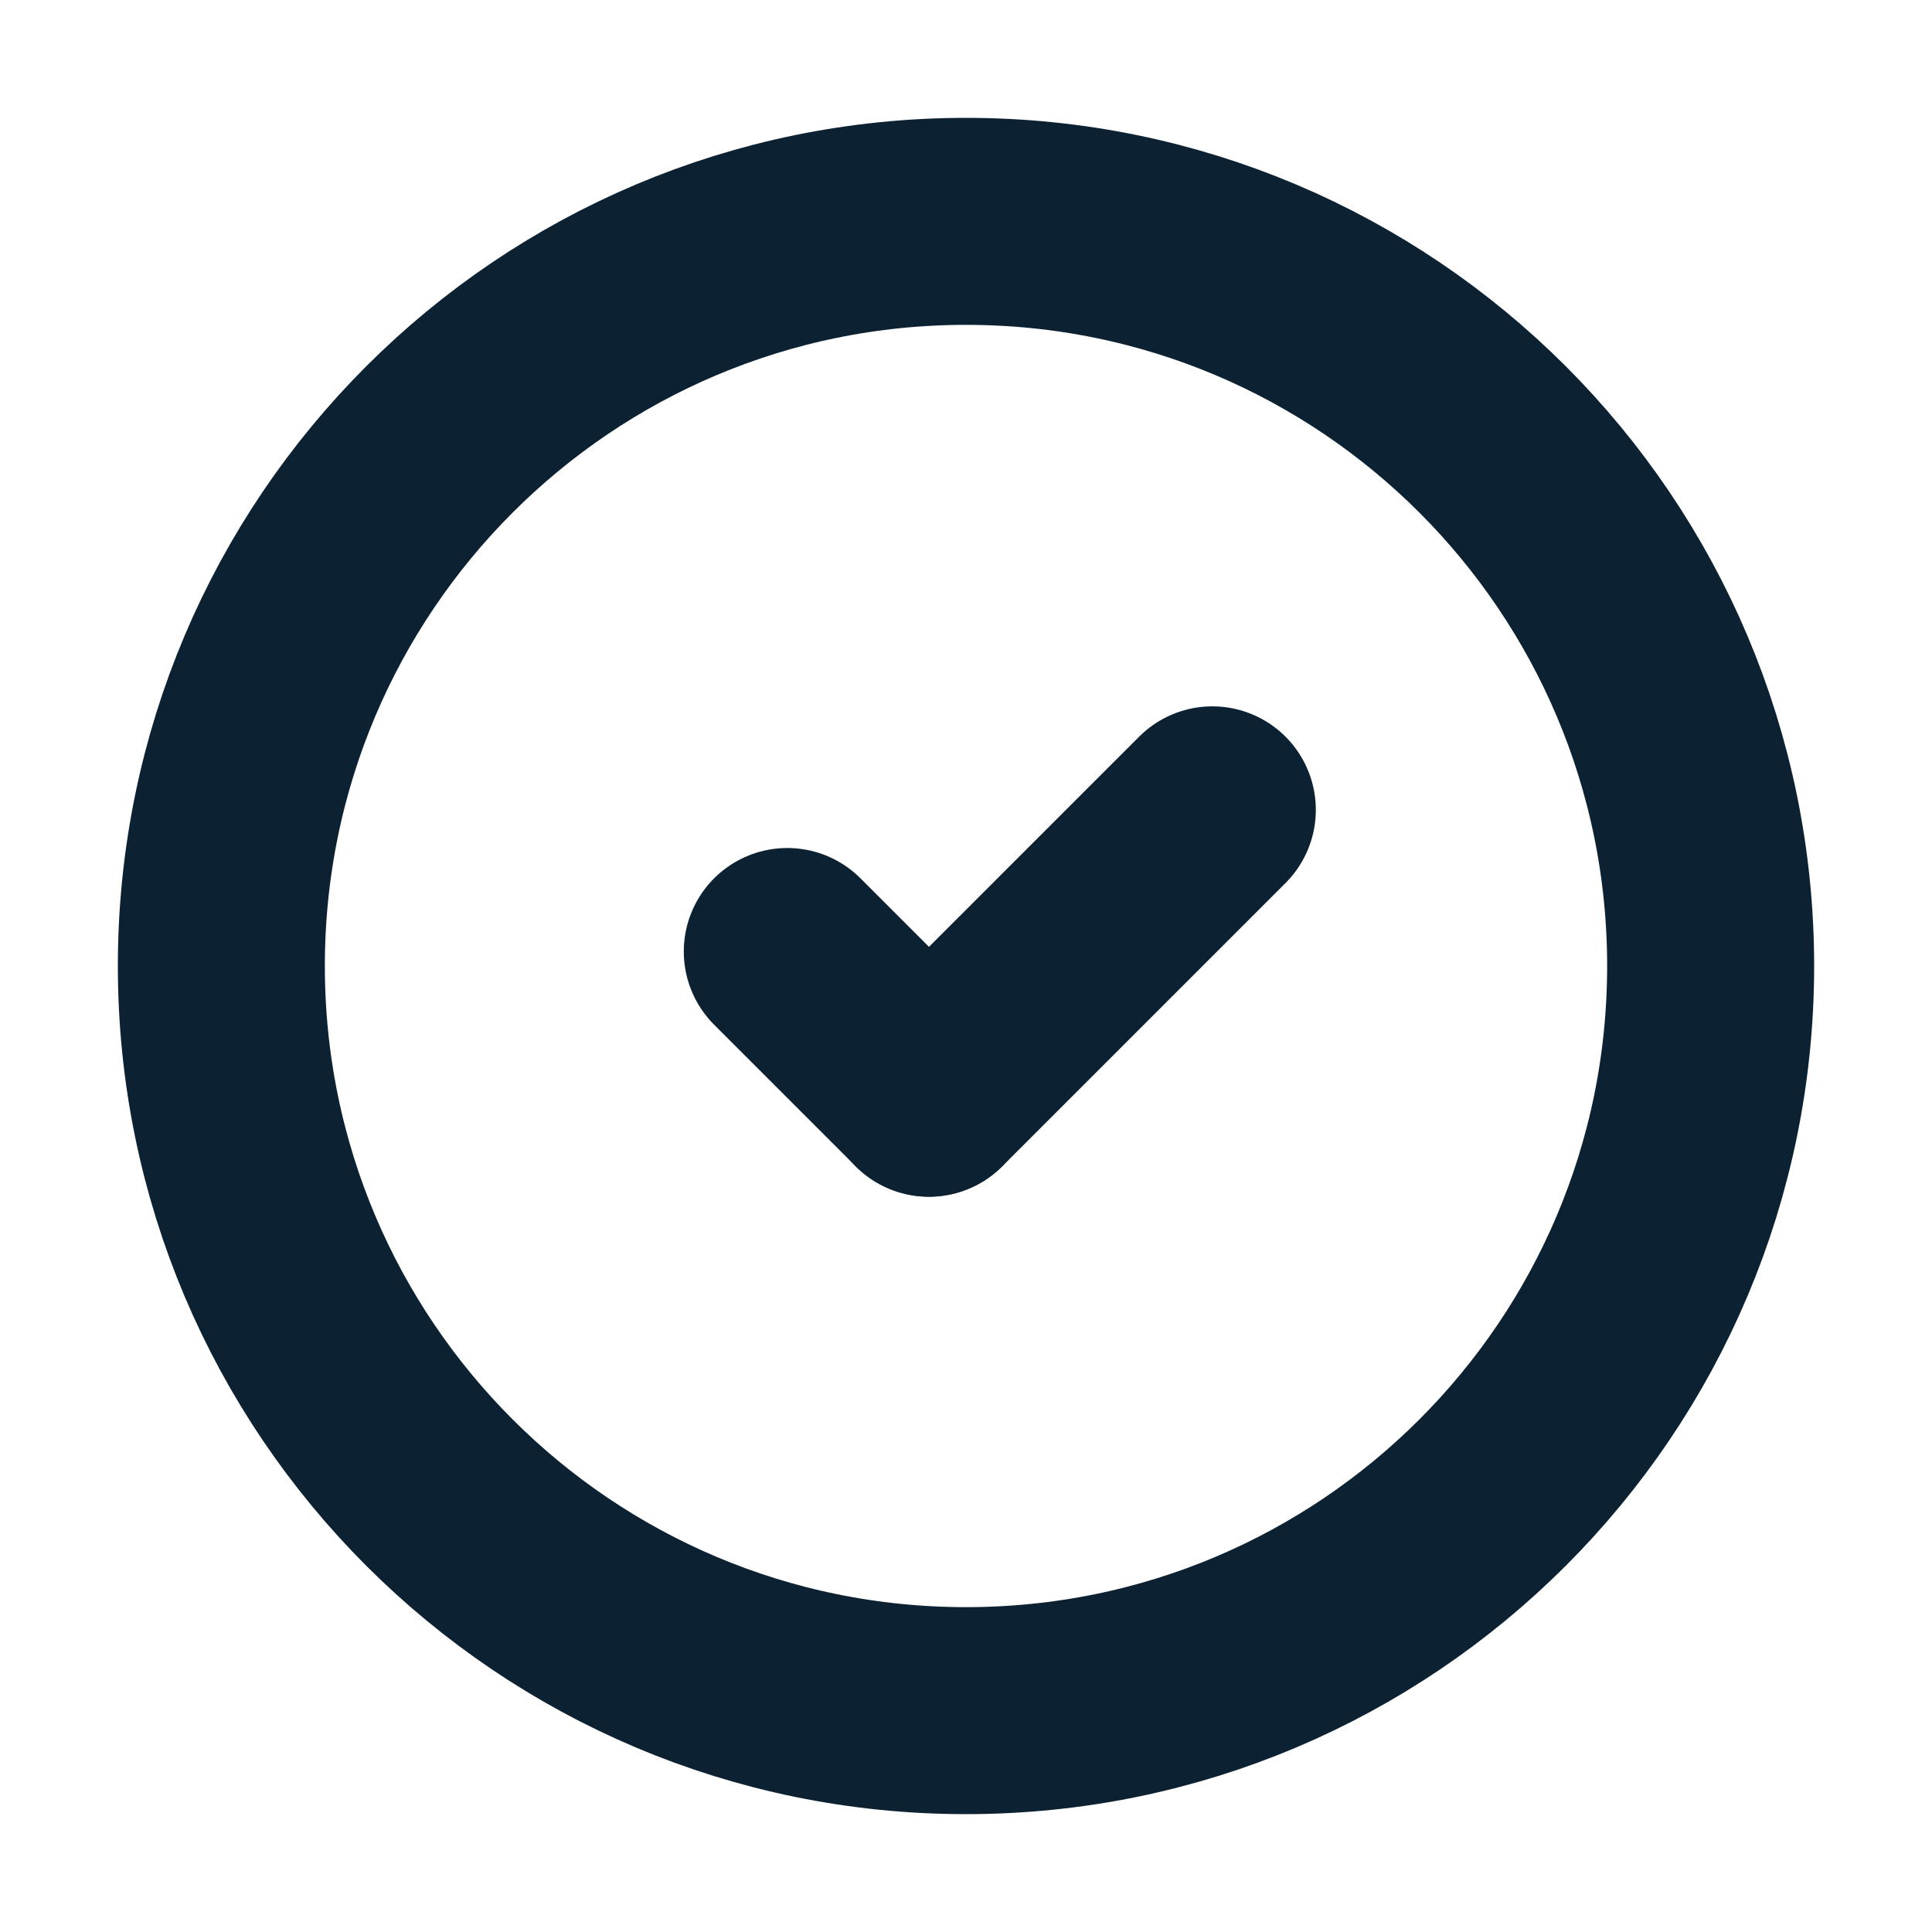 <?xml version="1.0" encoding="UTF-8"?> <svg xmlns="http://www.w3.org/2000/svg" width="28" height="28" viewBox="0 0 28 28" fill="none"><path d="M14 24.792C8.039 24.792 3.208 19.962 3.208 14C3.208 8.039 8.039 3.208 14 3.208C19.962 3.208 24.792 8.039 24.792 14C24.792 19.962 19.962 24.792 14 24.792Z" stroke="#0C2233" stroke-width="3" stroke-linecap="round" stroke-linejoin="round"></path><path d="M13.463 15.843L11.41 13.79" stroke="#0C2233" stroke-width="3" stroke-linecap="round" stroke-linejoin="round"></path><path d="M17.57 11.737L13.463 15.844" stroke="#0C2233" stroke-width="3" stroke-linecap="round" stroke-linejoin="round"></path></svg> 